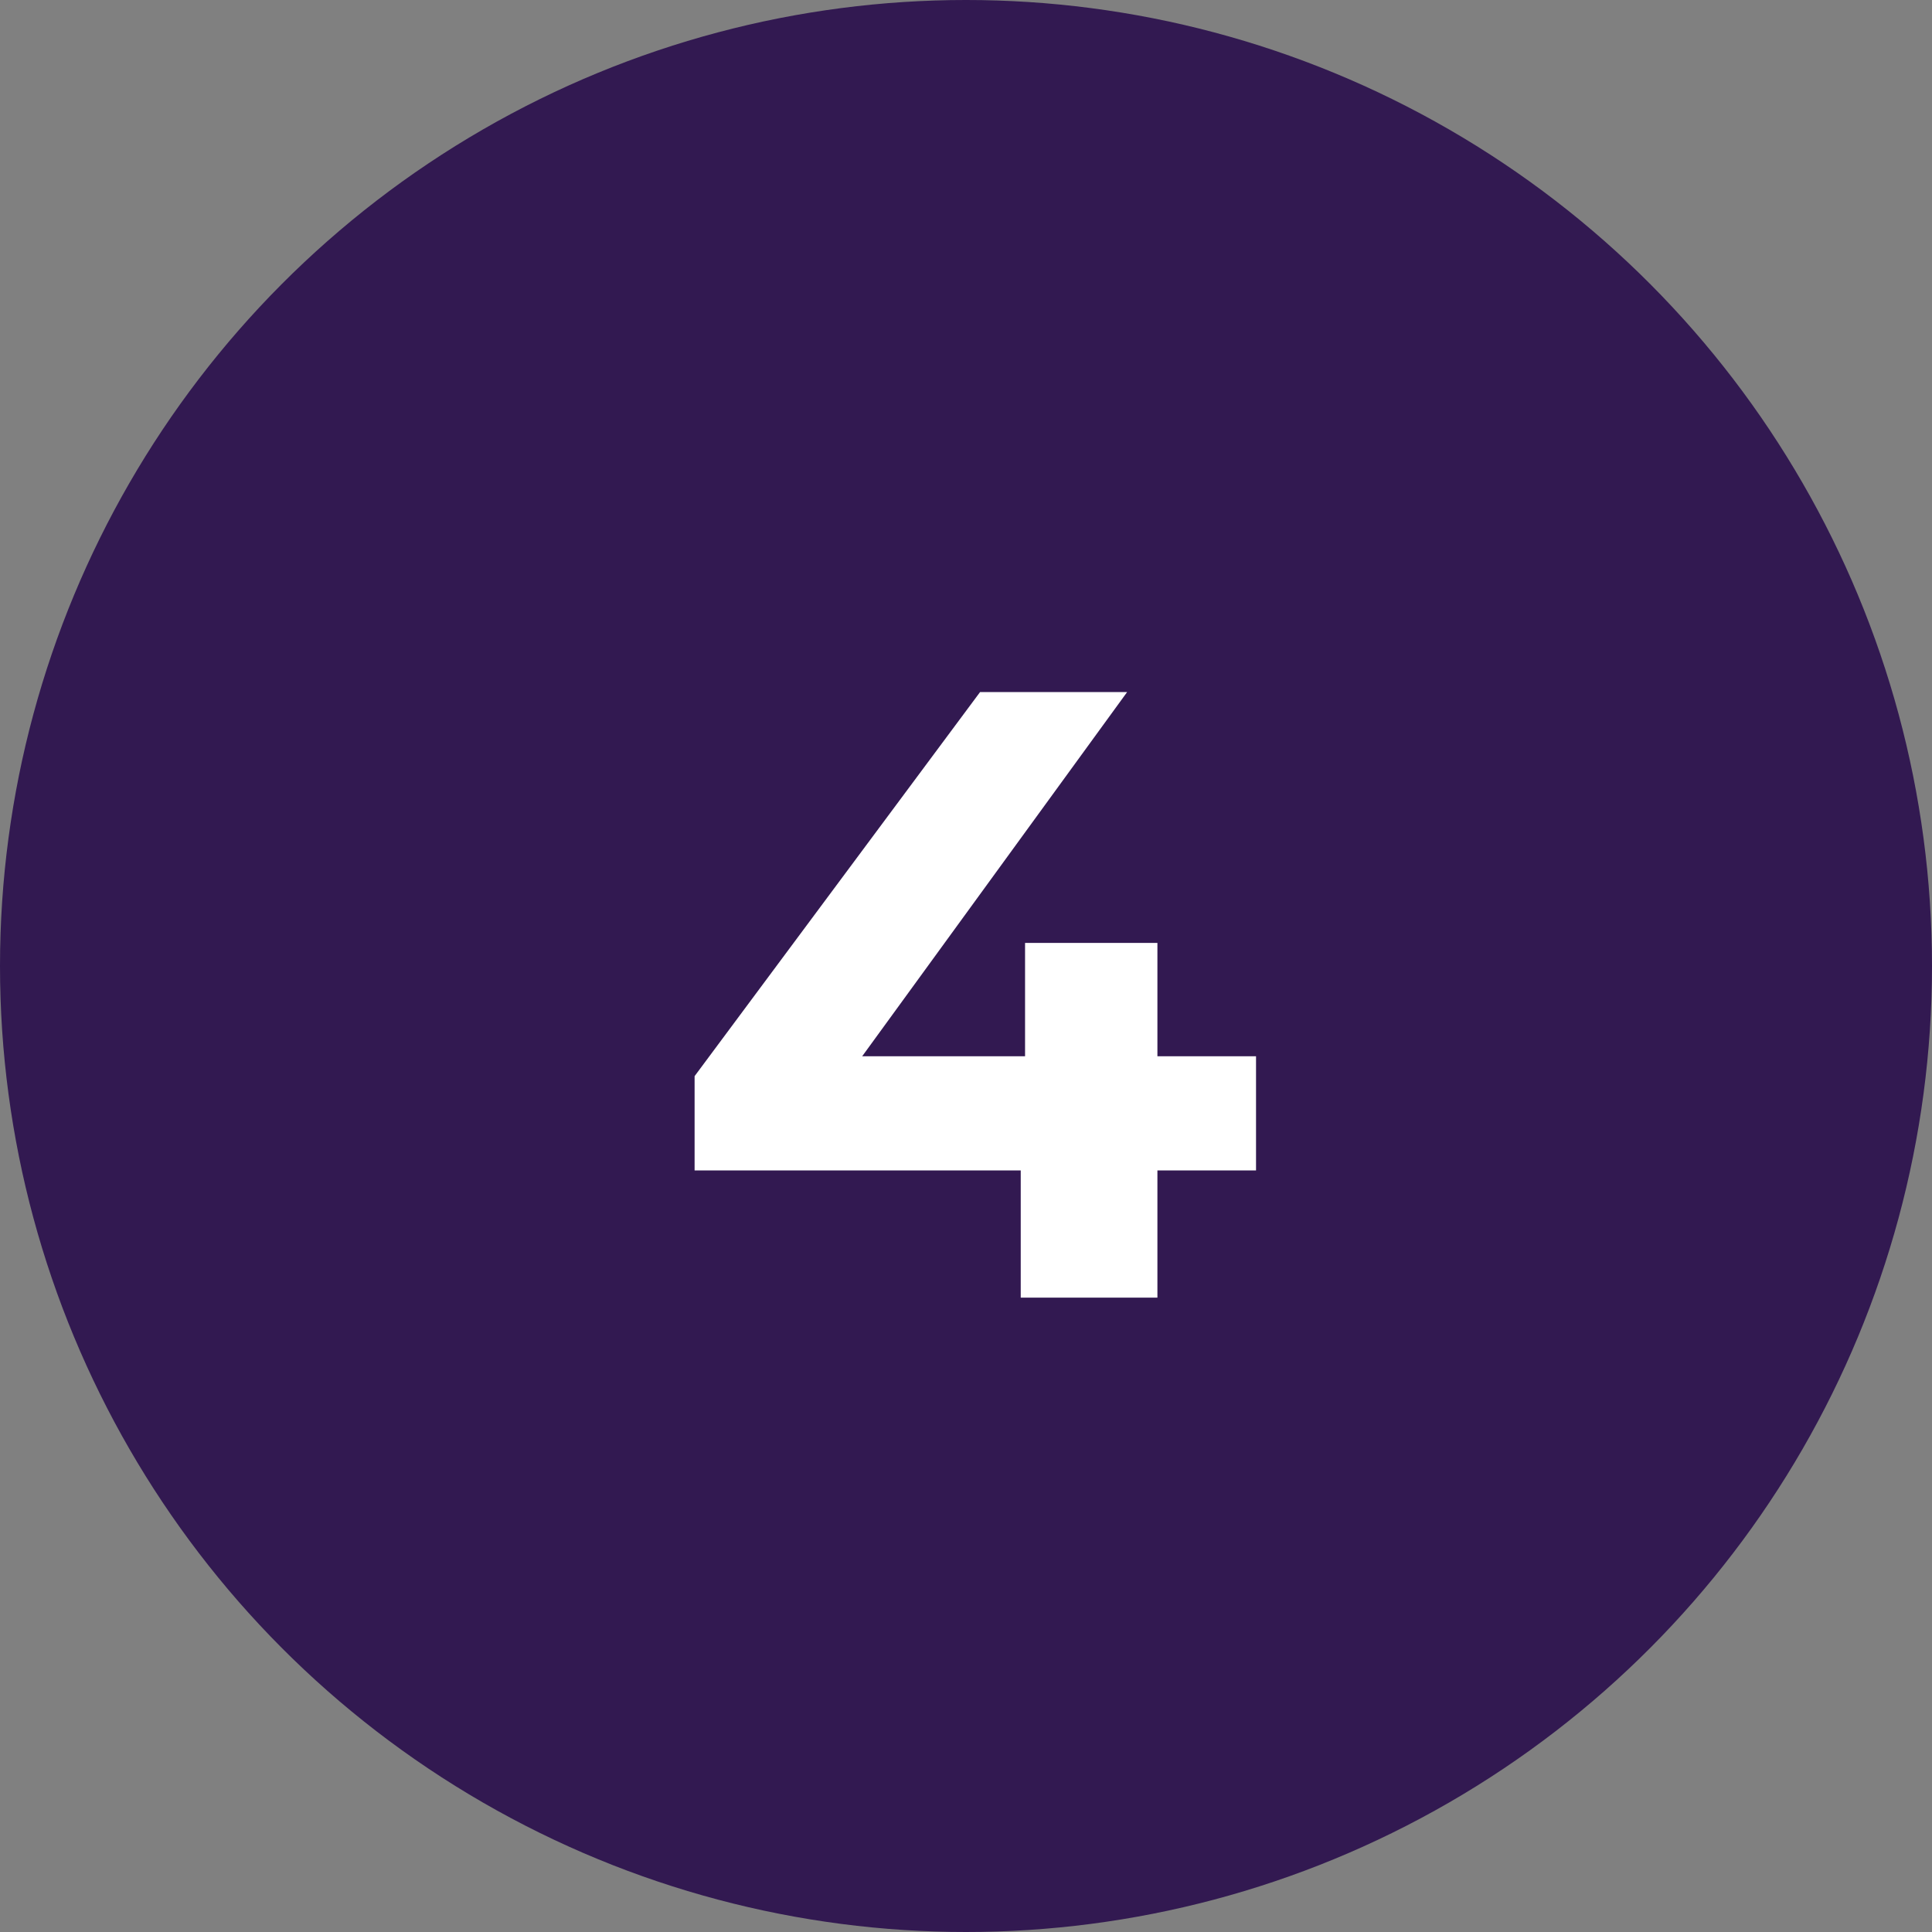 <svg width="67" height="67" viewBox="0 0 67 67" fill="none" xmlns="http://www.w3.org/2000/svg">
<rect x="0" y="0" width="67" height="67" fill="#808080" stroke="none"/>
<circle cx="33.5" cy="33.5" r="33.5" fill="#321951"/>
<path d="M24.088 40.59V37.32L33.988 24H39.088L29.398 37.32L27.028 36.63H43.558V40.59H24.088ZM35.398 45V40.59L35.548 36.63V32.7H40.138V45H35.398Z" fill="white"/>
</svg>
